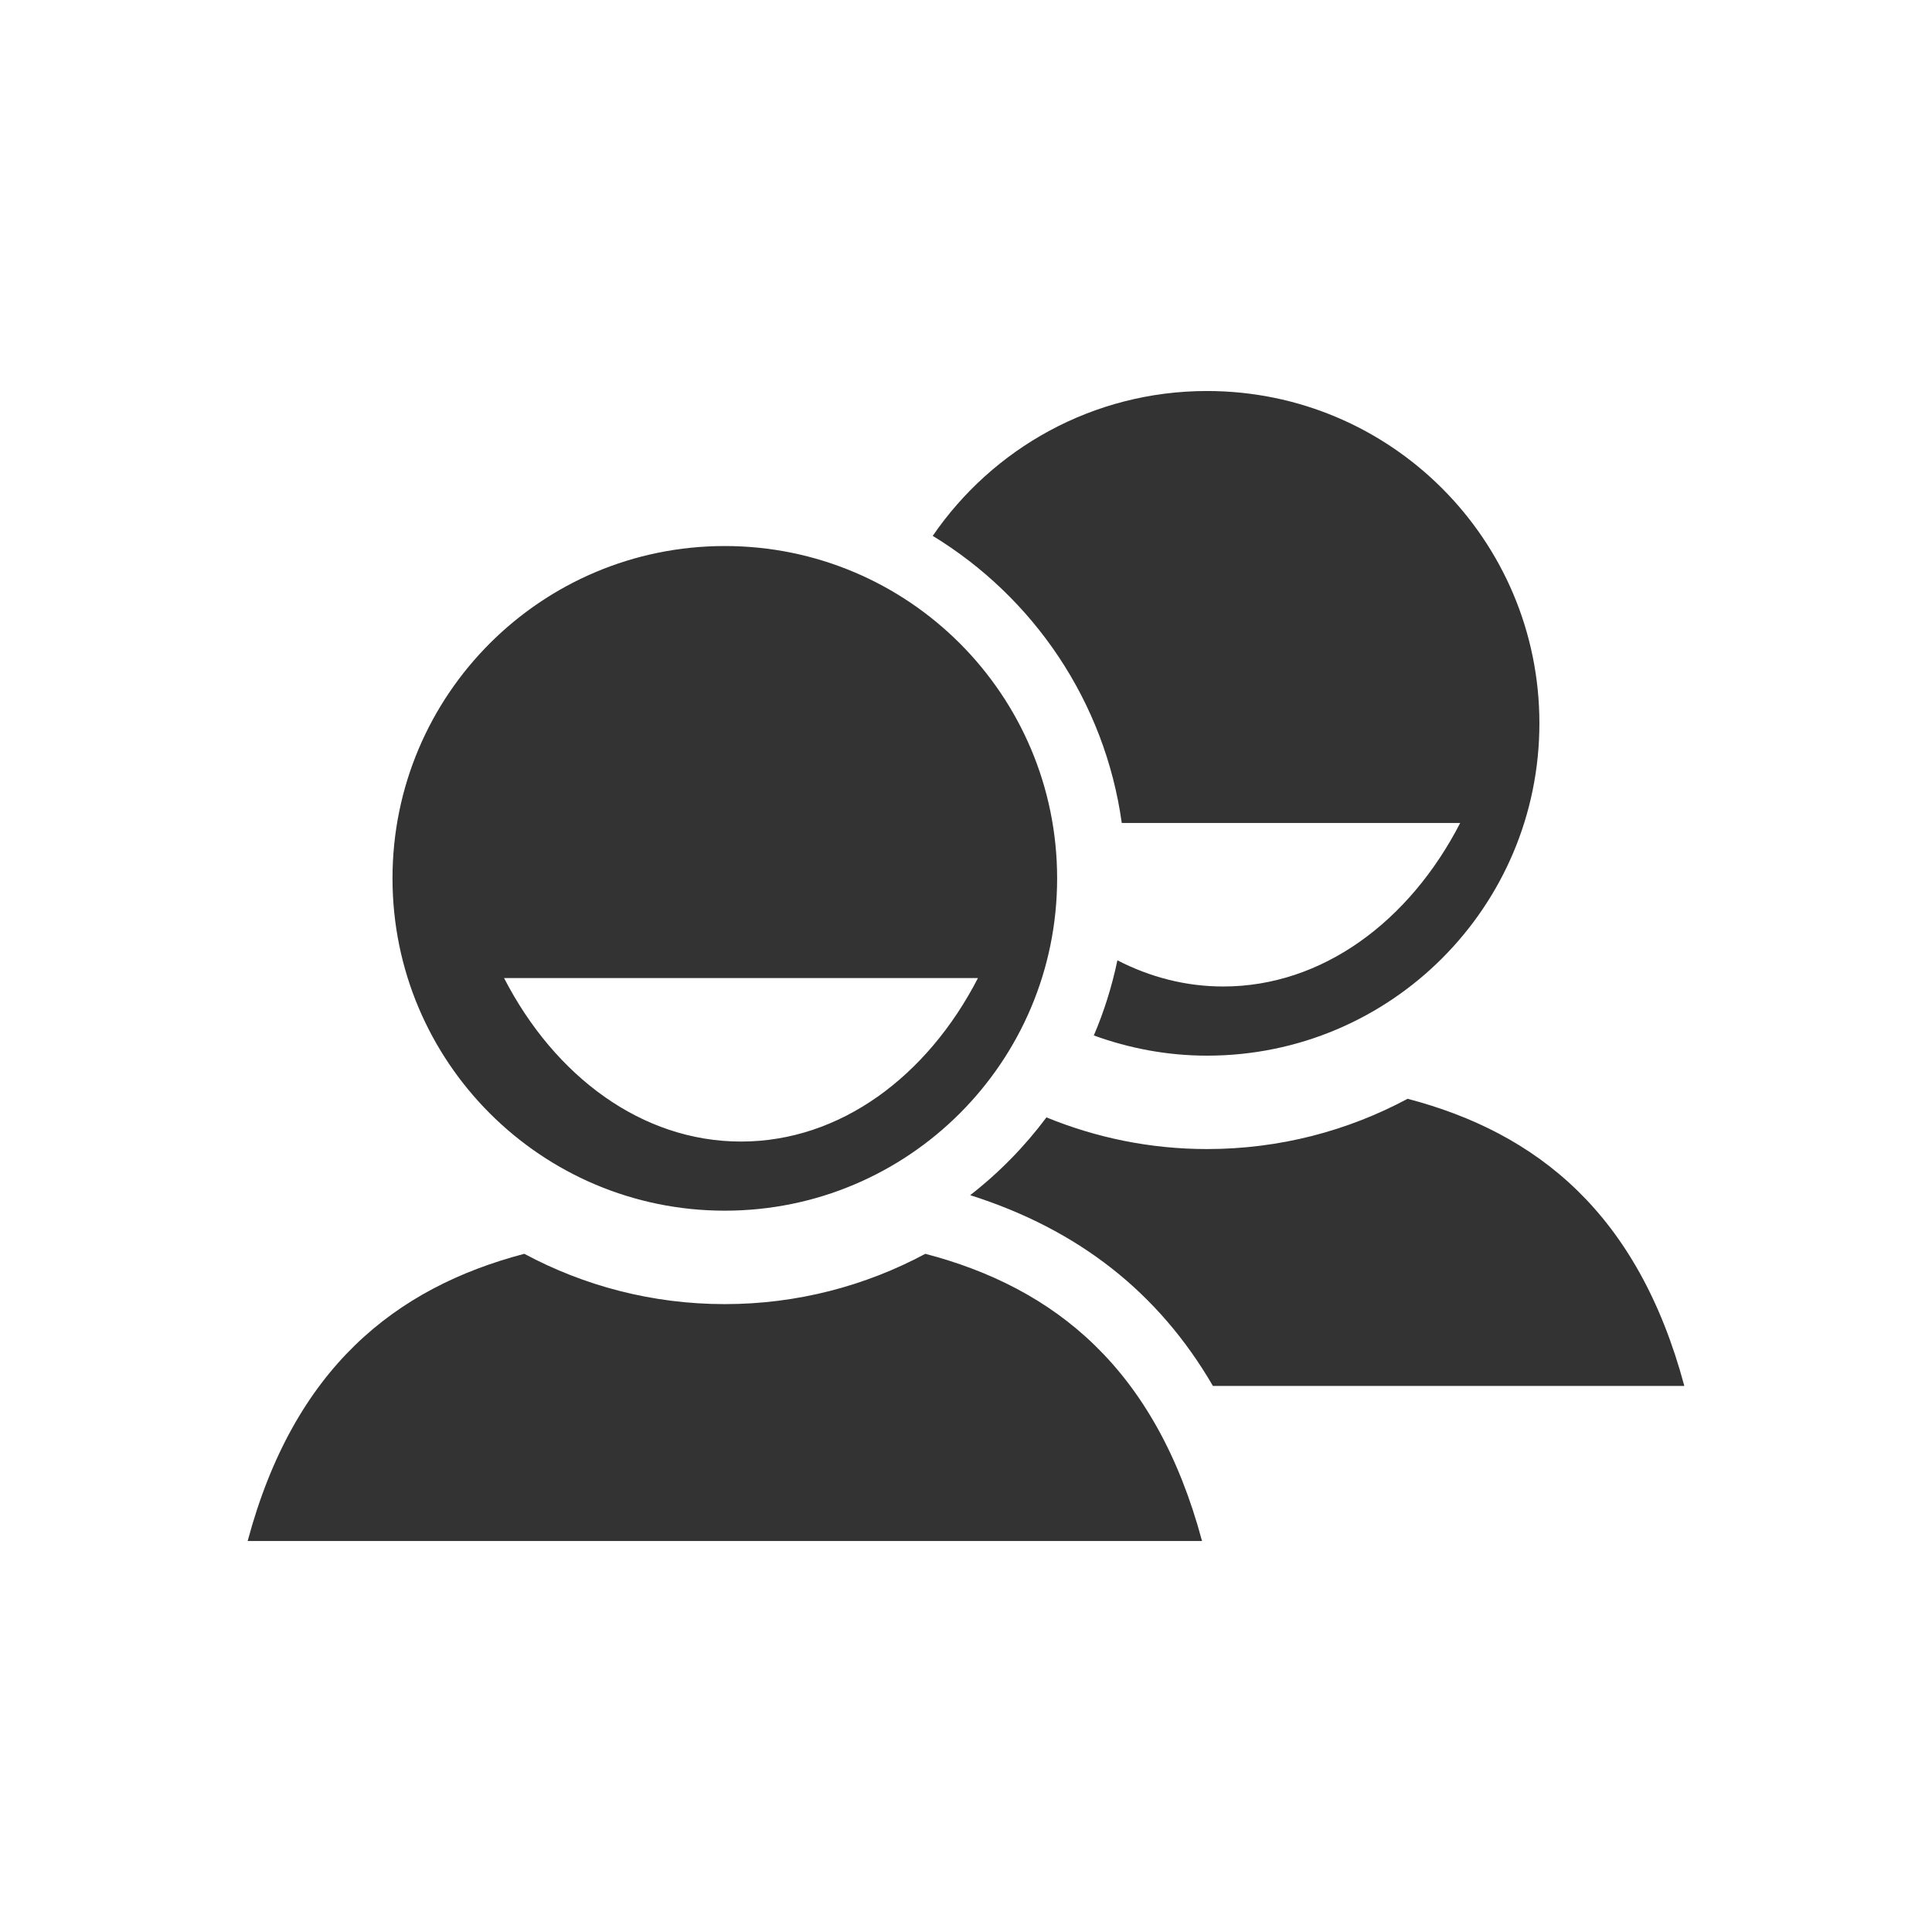 <?xml version="1.0" encoding="utf-8"?>
<!DOCTYPE svg PUBLIC "-//W3C//DTD SVG 1.0//EN" "http://www.w3.org/TR/2001/REC-SVG-20010904/DTD/svg10.dtd">
<svg version="1.0" xmlns="http://www.w3.org/2000/svg" xmlns:xlink="http://www.w3.org/1999/xlink" x="0px" y="0px" width="96px"
	 height="96px" viewBox="0 0 96 96" enable-background="new 0 0 96 96" xml:space="preserve">
<g id="_x36__social_cc_bcc">
	<g display="inline">
		<g>
			<path fill="#333333" d="M36.015,60.158c9.123,0,16.513-7.391,16.513-16.514c0-9.12-7.39-16.512-16.513-16.512
				c-9.12,0-16.512,7.392-16.512,16.512C19.503,52.768,26.895,60.158,36.015,60.158z M48.595,48.598
				c-2.523,4.893-6.851,8.125-11.775,8.125c-4.921,0-9.252-3.232-11.774-8.125H48.595z M45.98,62.301
				c-2.97,1.592-6.363,2.5-9.966,2.5c-3.6,0-6.99-0.906-9.962-2.5c-6.415,1.686-11.443,5.68-13.746,14.27h47.422
				C57.424,67.98,52.398,63.984,45.98,62.301z M55.74,40.894h16.816c-2.521,4.893-6.85,8.124-11.773,8.124
				c-1.859,0-3.635-0.462-5.26-1.301c-0.271,1.295-0.662,2.545-1.172,3.734c1.758,0.639,3.648,1.004,5.627,1.004
				c9.123,0,16.514-7.392,16.514-16.515c0-9.119-7.391-16.511-16.514-16.511c-5.664,0-10.656,2.854-13.631,7.198
				C51.35,29.676,54.9,34.85,55.74,40.894z M69.943,54.598c-2.969,1.592-6.363,2.498-9.965,2.498c-2.824,0-5.516-0.564-7.98-1.574
				c-1.086,1.451-2.359,2.754-3.791,3.865c5.375,1.705,9.365,4.838,12.062,9.479h23.424C81.389,60.275,76.363,56.281,69.943,54.598z
				"/>
		</g>
	</g>
</g>
</svg>

